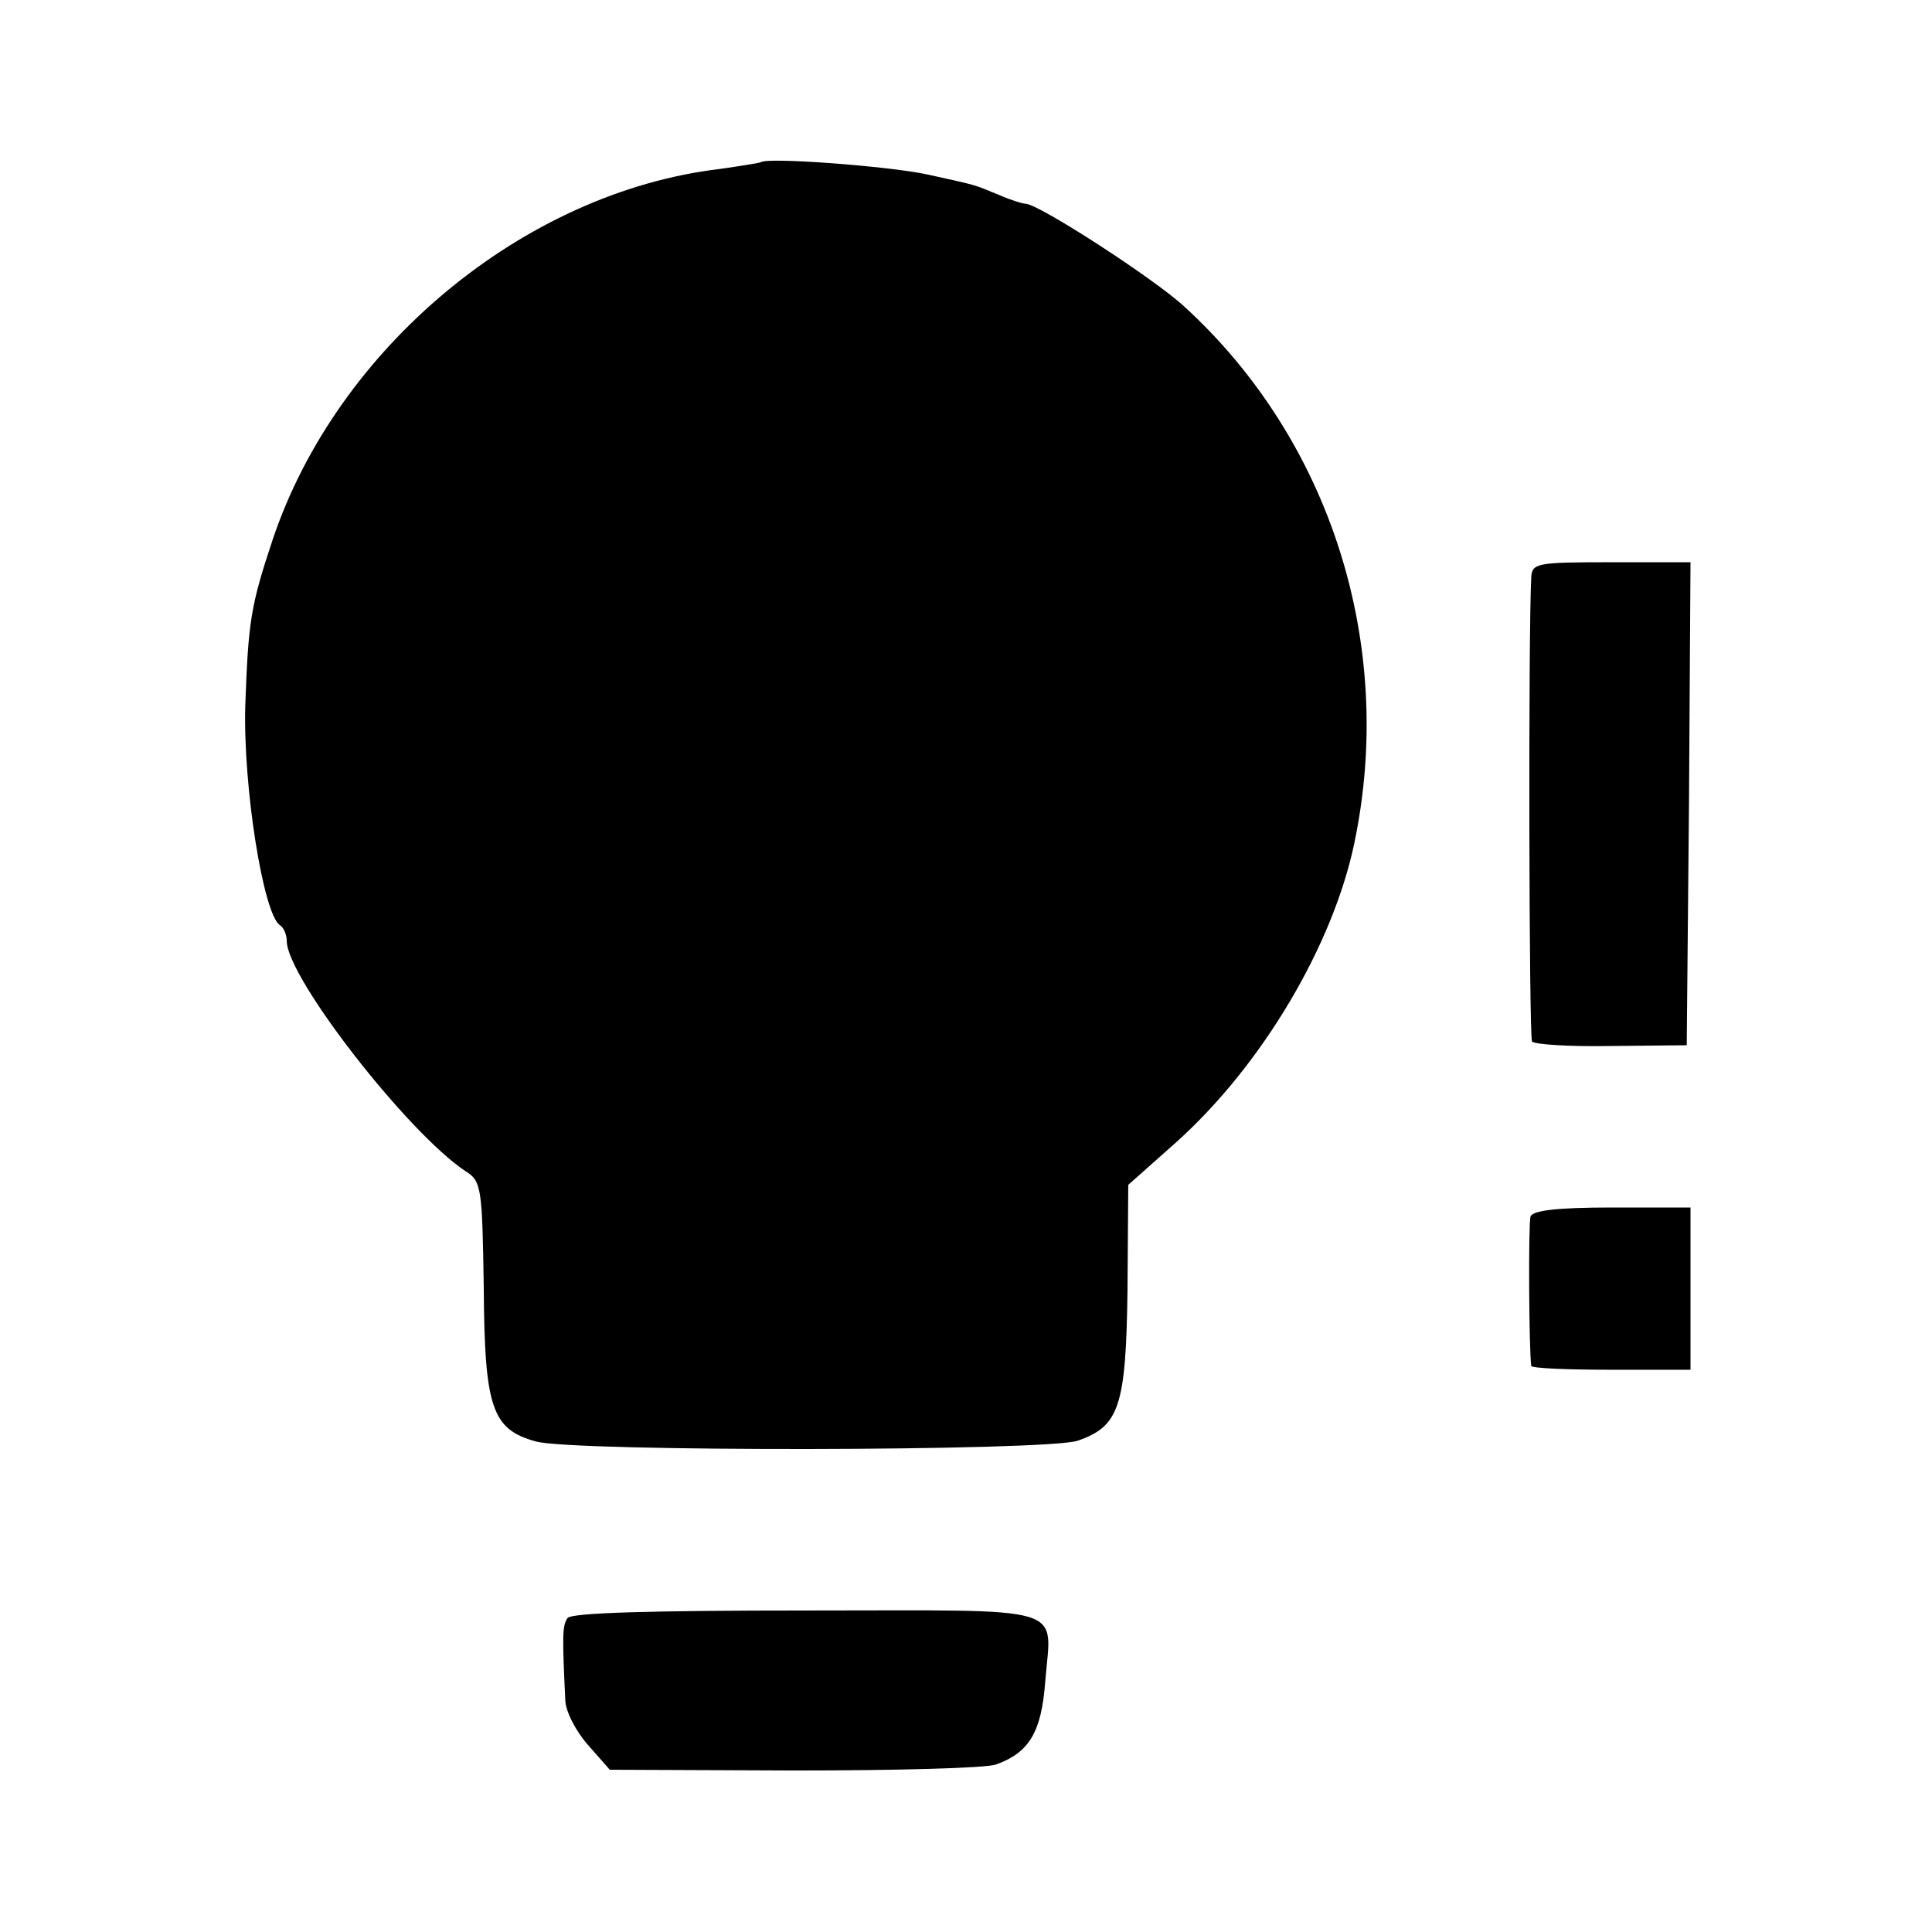 <?xml version="1.0" standalone="no"?>
<!DOCTYPE svg PUBLIC "-//W3C//DTD SVG 20010904//EN"
        "http://www.w3.org/TR/2001/REC-SVG-20010904/DTD/svg10.dtd">
<svg version="1.0" xmlns="http://www.w3.org/2000/svg"
     width="256pt" height="256pt" viewBox="0 0 256 256"
     preserveAspectRatio="xMidYMid meet">
    <g transform="translate(0,256) scale(0.1,-0.1)"
       fill="#000000" stroke="none">
        <path d="M1008 2345 c-2 -1 -27 -5 -55 -9 -259 -31 -507 -237 -592 -492 -29
-87 -32 -108 -36 -219 -3 -108 24 -277 46 -291 5 -3 9 -13 9 -21 0 -48 160
-254 237 -305 21 -13 22 -22 24 -154 1 -160 11 -188 69 -204 49 -14 678 -13
718 1 55 19 64 45 66 200 l1 139 63 56 c114 102 209 262 237 399 54 261 -32
532 -226 709 -40 37 -193 136 -210 136 -4 0 -20 5 -36 12 -34 14 -27 12 -95
27 -52 11 -212 23 -220 16z"/>
        <path d="M2029 1795 c-4 -74 -3 -608 1 -615 3 -4 50 -7 105 -6 l100 1 3 320 2
320 -105 0 c-98 0 -105 -1 -106 -20z"/>
        <path d="M2028 948 c-3 -11 -2 -179 1 -198 1 -3 48 -5 106 -5 l105 0 0 108 0
107 -104 0 c-74 0 -105 -4 -108 -12z"/>
        <path d="M752 416 c-7 -10 -7 -24 -3 -108 0 -15 14 -42 30 -60 l29 -33 244 -1
c134 0 254 3 268 8 44 16 60 43 65 110 8 103 37 94 -315 94 -208 0 -313 -3
-318 -10z"/>
    </g>
</svg>
